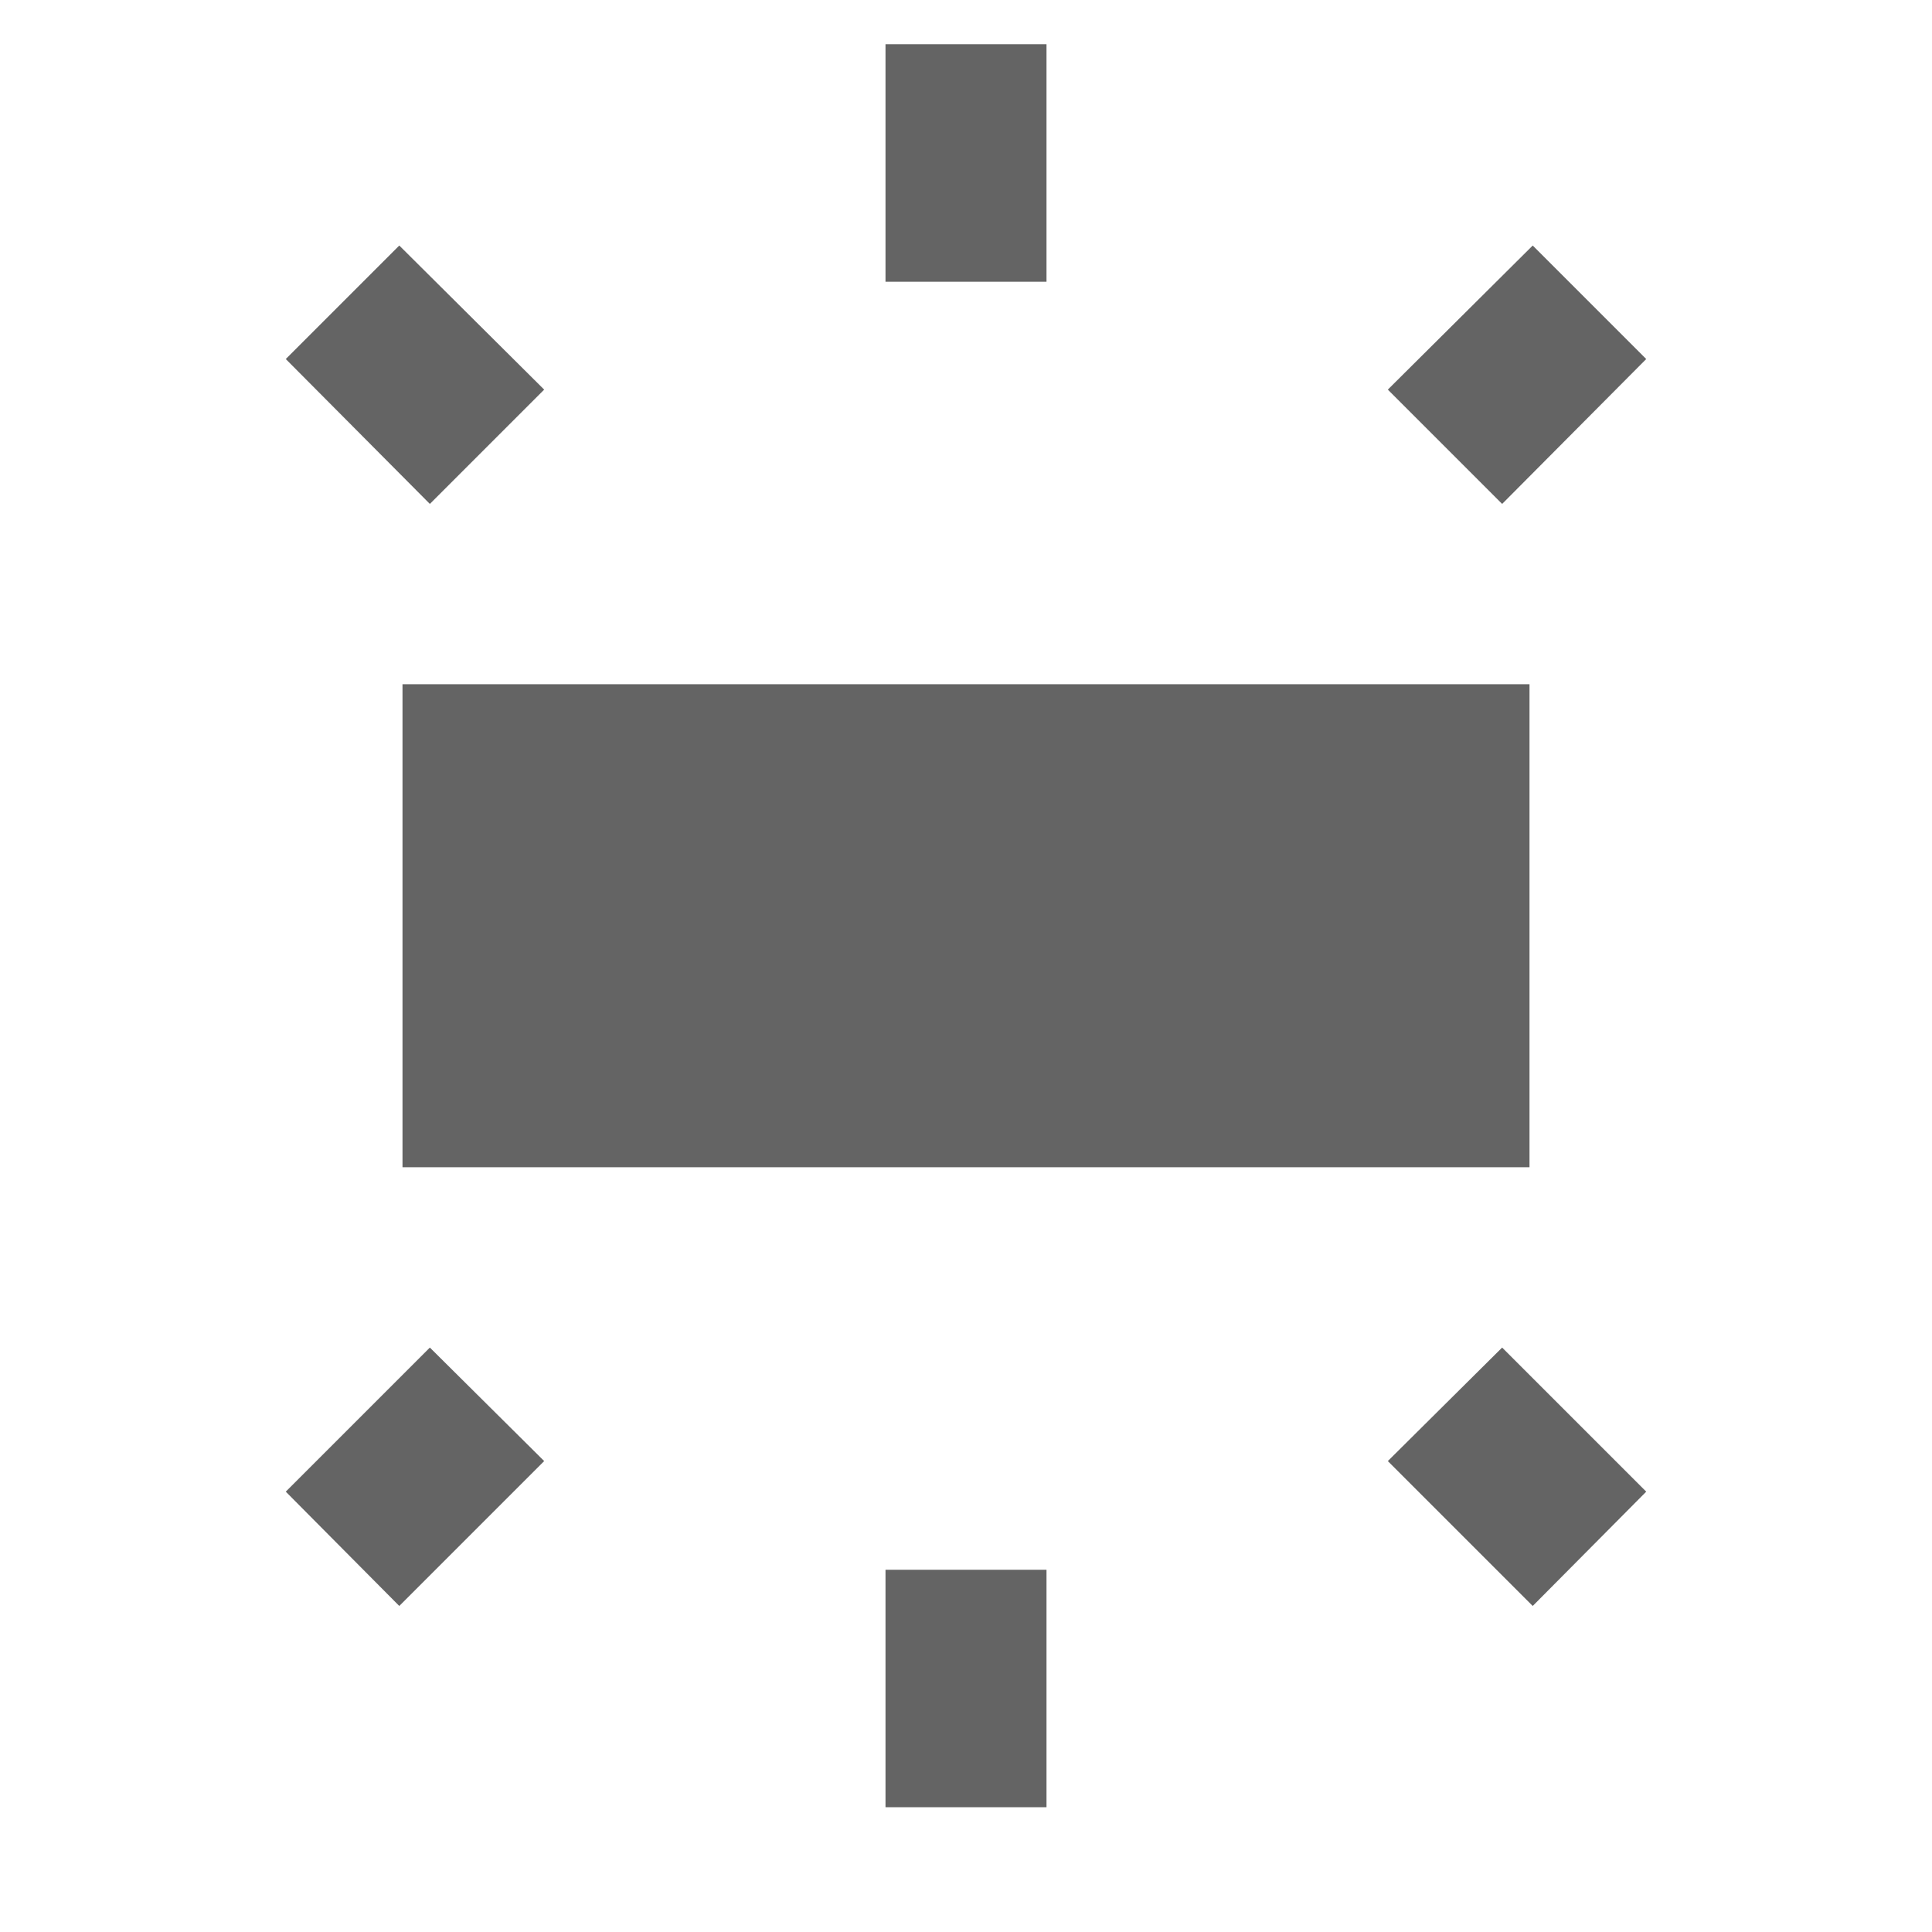 <?xml version="1.0"?>
<svg xmlns="http://www.w3.org/2000/svg" xmlns:xlink="http://www.w3.org/1999/xlink" aria-hidden="true" width="1em" height="1em" viewBox="0 0 24 24" data-icon="mdi:white-balance-iridescent" data-width="1em" data-height="1em" data-inline="false" class="iconify"><path d="M4.96 19.95l1.8-1.8-1.42-1.41-1.79 1.79m0-14.07l1.79 1.8 1.42-1.42-1.8-1.79m15.49 15.48l-1.79-1.79-1.42 1.41 1.8 1.8M13 22.45V19.5h-2v2.95h2m6.04-19.4l-1.8 1.79 1.42 1.42 1.79-1.8M11 3.5h2V.55h-2M5 14.5h14v-6H5v6z" fill="#646464"/></svg>
